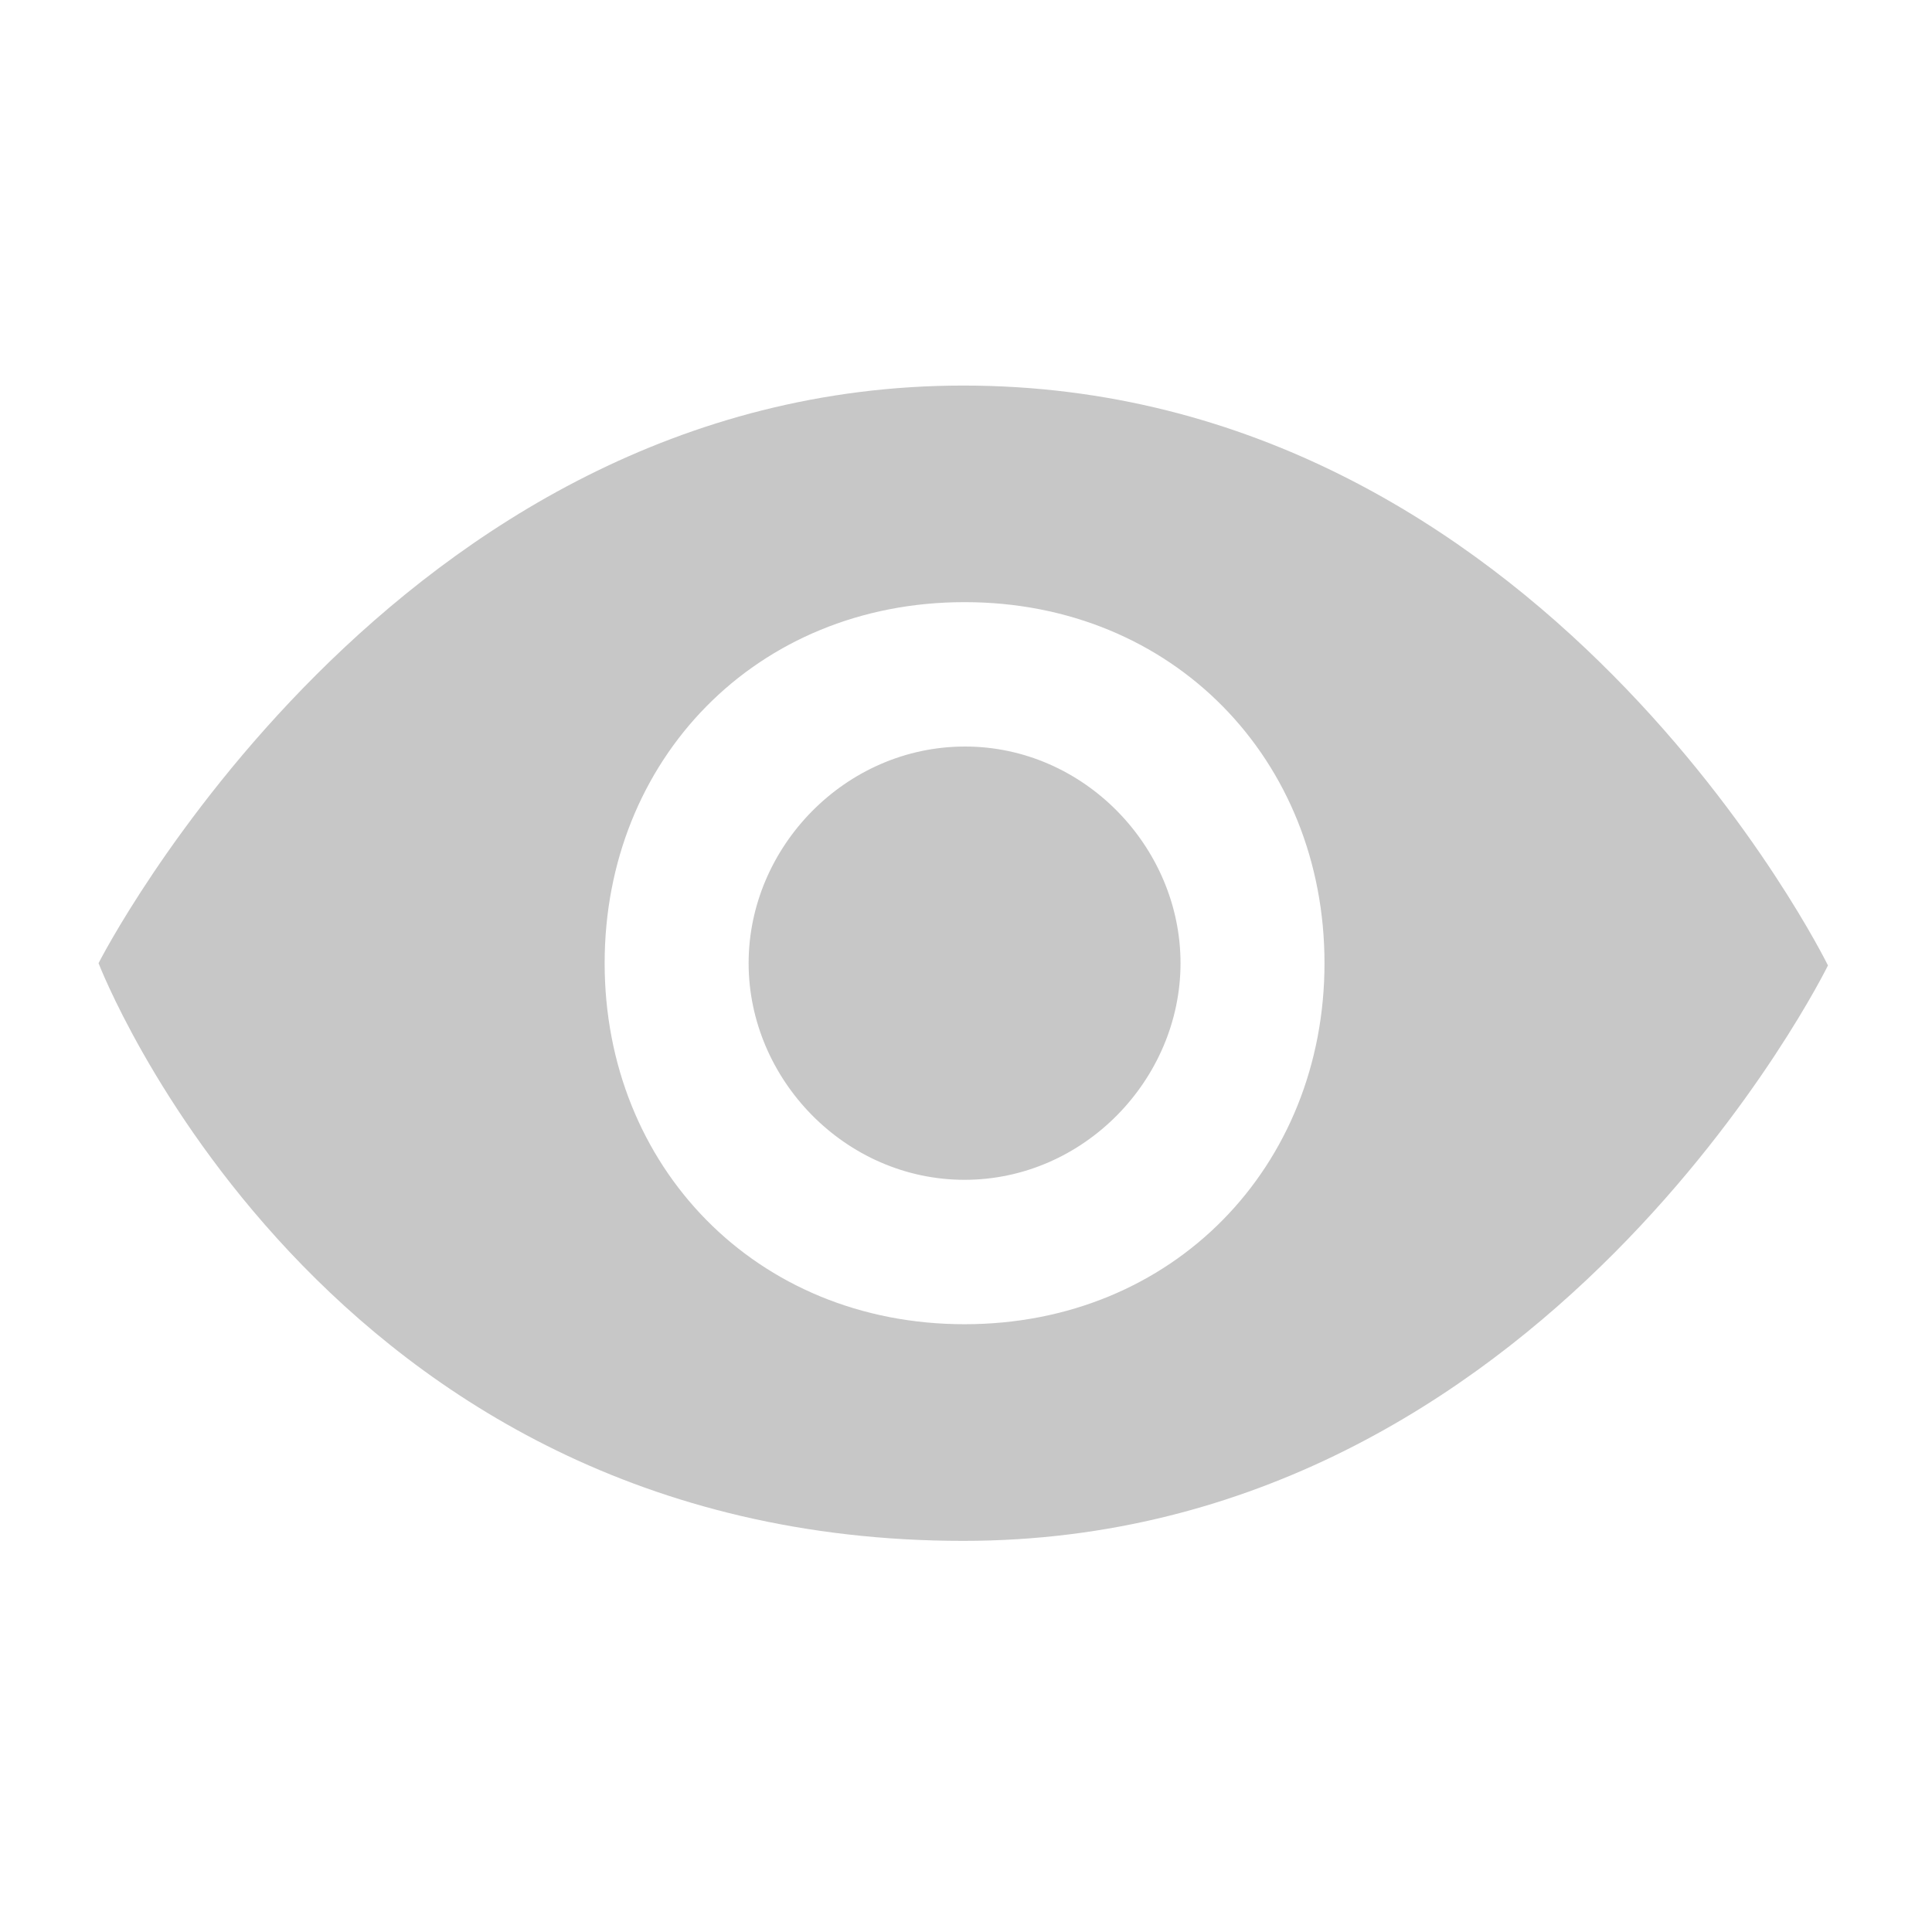 <?xml version="1.0" standalone="no"?><!DOCTYPE svg PUBLIC "-//W3C//DTD SVG 1.1//EN" "http://www.w3.org/Graphics/SVG/1.1/DTD/svg11.dtd"><svg t="1666689362488" class="icon" viewBox="0 0 1024 1024" version="1.1" xmlns="http://www.w3.org/2000/svg" p-id="13364" xmlns:xlink="http://www.w3.org/1999/xlink" width="200" height="200"><path d="M510.557 204.354c-302.839 0-458.323 306.151-458.323 306.151s117.33 306.19 458.323 306.19c308.802 0 458.301-304.995 458.301-304.995S818.167 204.354 510.557 204.354L510.557 204.354 510.557 204.354zM511.246 701.866c-110.73 0-190.773-83.726-190.773-191.364 0-107.648 80.049-191.352 190.773-191.352 110.724 0 190.764 83.697 190.764 191.352C702.011 618.14 621.971 701.866 511.246 701.866L511.246 701.866 511.246 701.866zM511.246 395.676c-63.286 0.145-114.461 53.321-114.461 114.827 0 61.473 51.176 114.821 114.461 114.821 63.282 0 114.454-53.352 114.454-114.821C625.704 448.976 574.529 395.557 511.246 395.676L511.246 395.676 511.246 395.676z" p-id="13365" fill="#c7c7c7"></path></svg>